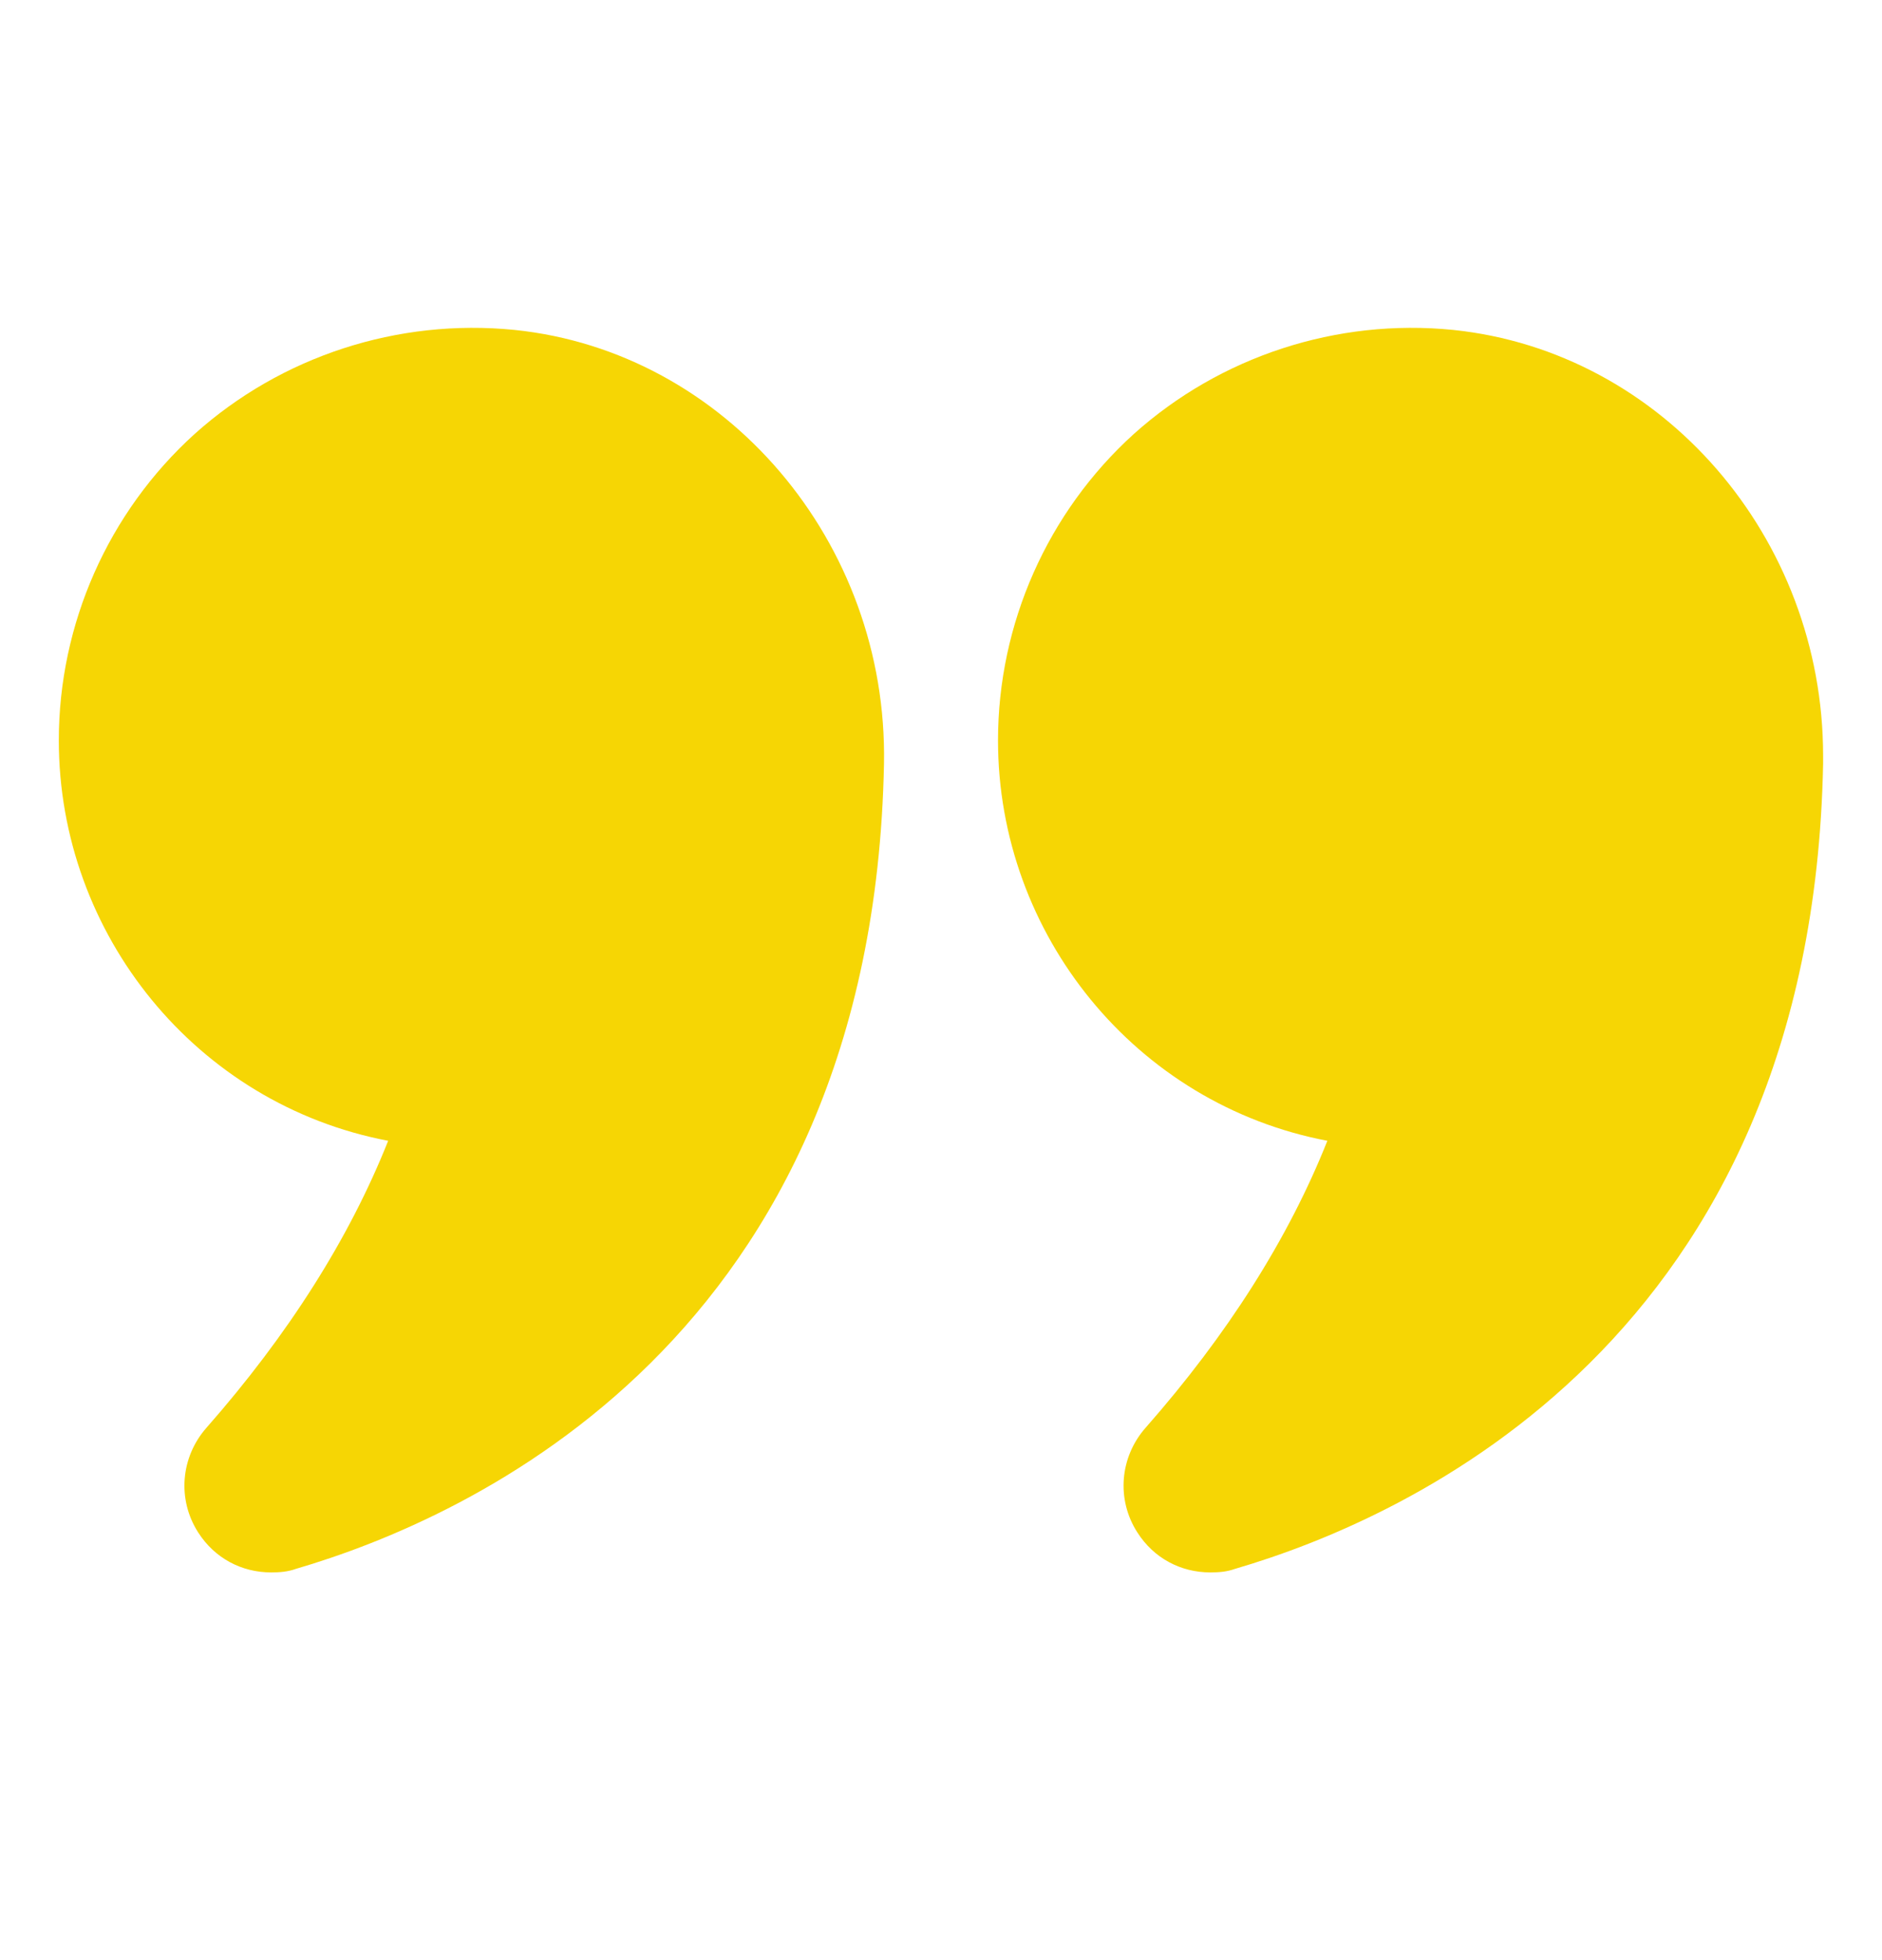 <svg width="24" height="25" viewBox="0 0 24 25" fill="none" xmlns="http://www.w3.org/2000/svg">
<path d="M4.95 14.55C4.455 15.795 3.675 17.025 2.633 18.21C2.303 18.585 2.258 19.125 2.527 19.545C2.738 19.875 3.082 20.055 3.457 20.055C3.562 20.055 3.668 20.048 3.773 20.01C5.977 19.365 11.13 17.078 11.273 9.743C11.325 6.915 9.255 4.485 6.562 4.208C5.07 4.058 3.585 4.545 2.482 5.535C1.38 6.533 0.75 7.958 0.75 9.443C0.75 11.918 2.505 14.085 4.95 14.55Z" fill="#F6D604"/>
<path d="M18.532 4.208C17.047 4.058 15.562 4.545 14.459 5.535C13.357 6.533 12.727 7.958 12.727 9.443C12.727 11.918 14.482 14.085 16.927 14.55C16.432 15.795 15.652 17.025 14.609 18.21C14.279 18.585 14.234 19.125 14.504 19.545C14.714 19.875 15.059 20.055 15.434 20.055C15.539 20.055 15.644 20.048 15.749 20.01C17.954 19.365 23.107 17.078 23.249 9.743V9.638C23.249 6.855 21.202 4.485 18.532 4.208Z" fill="#F6D604"/>
</svg>
